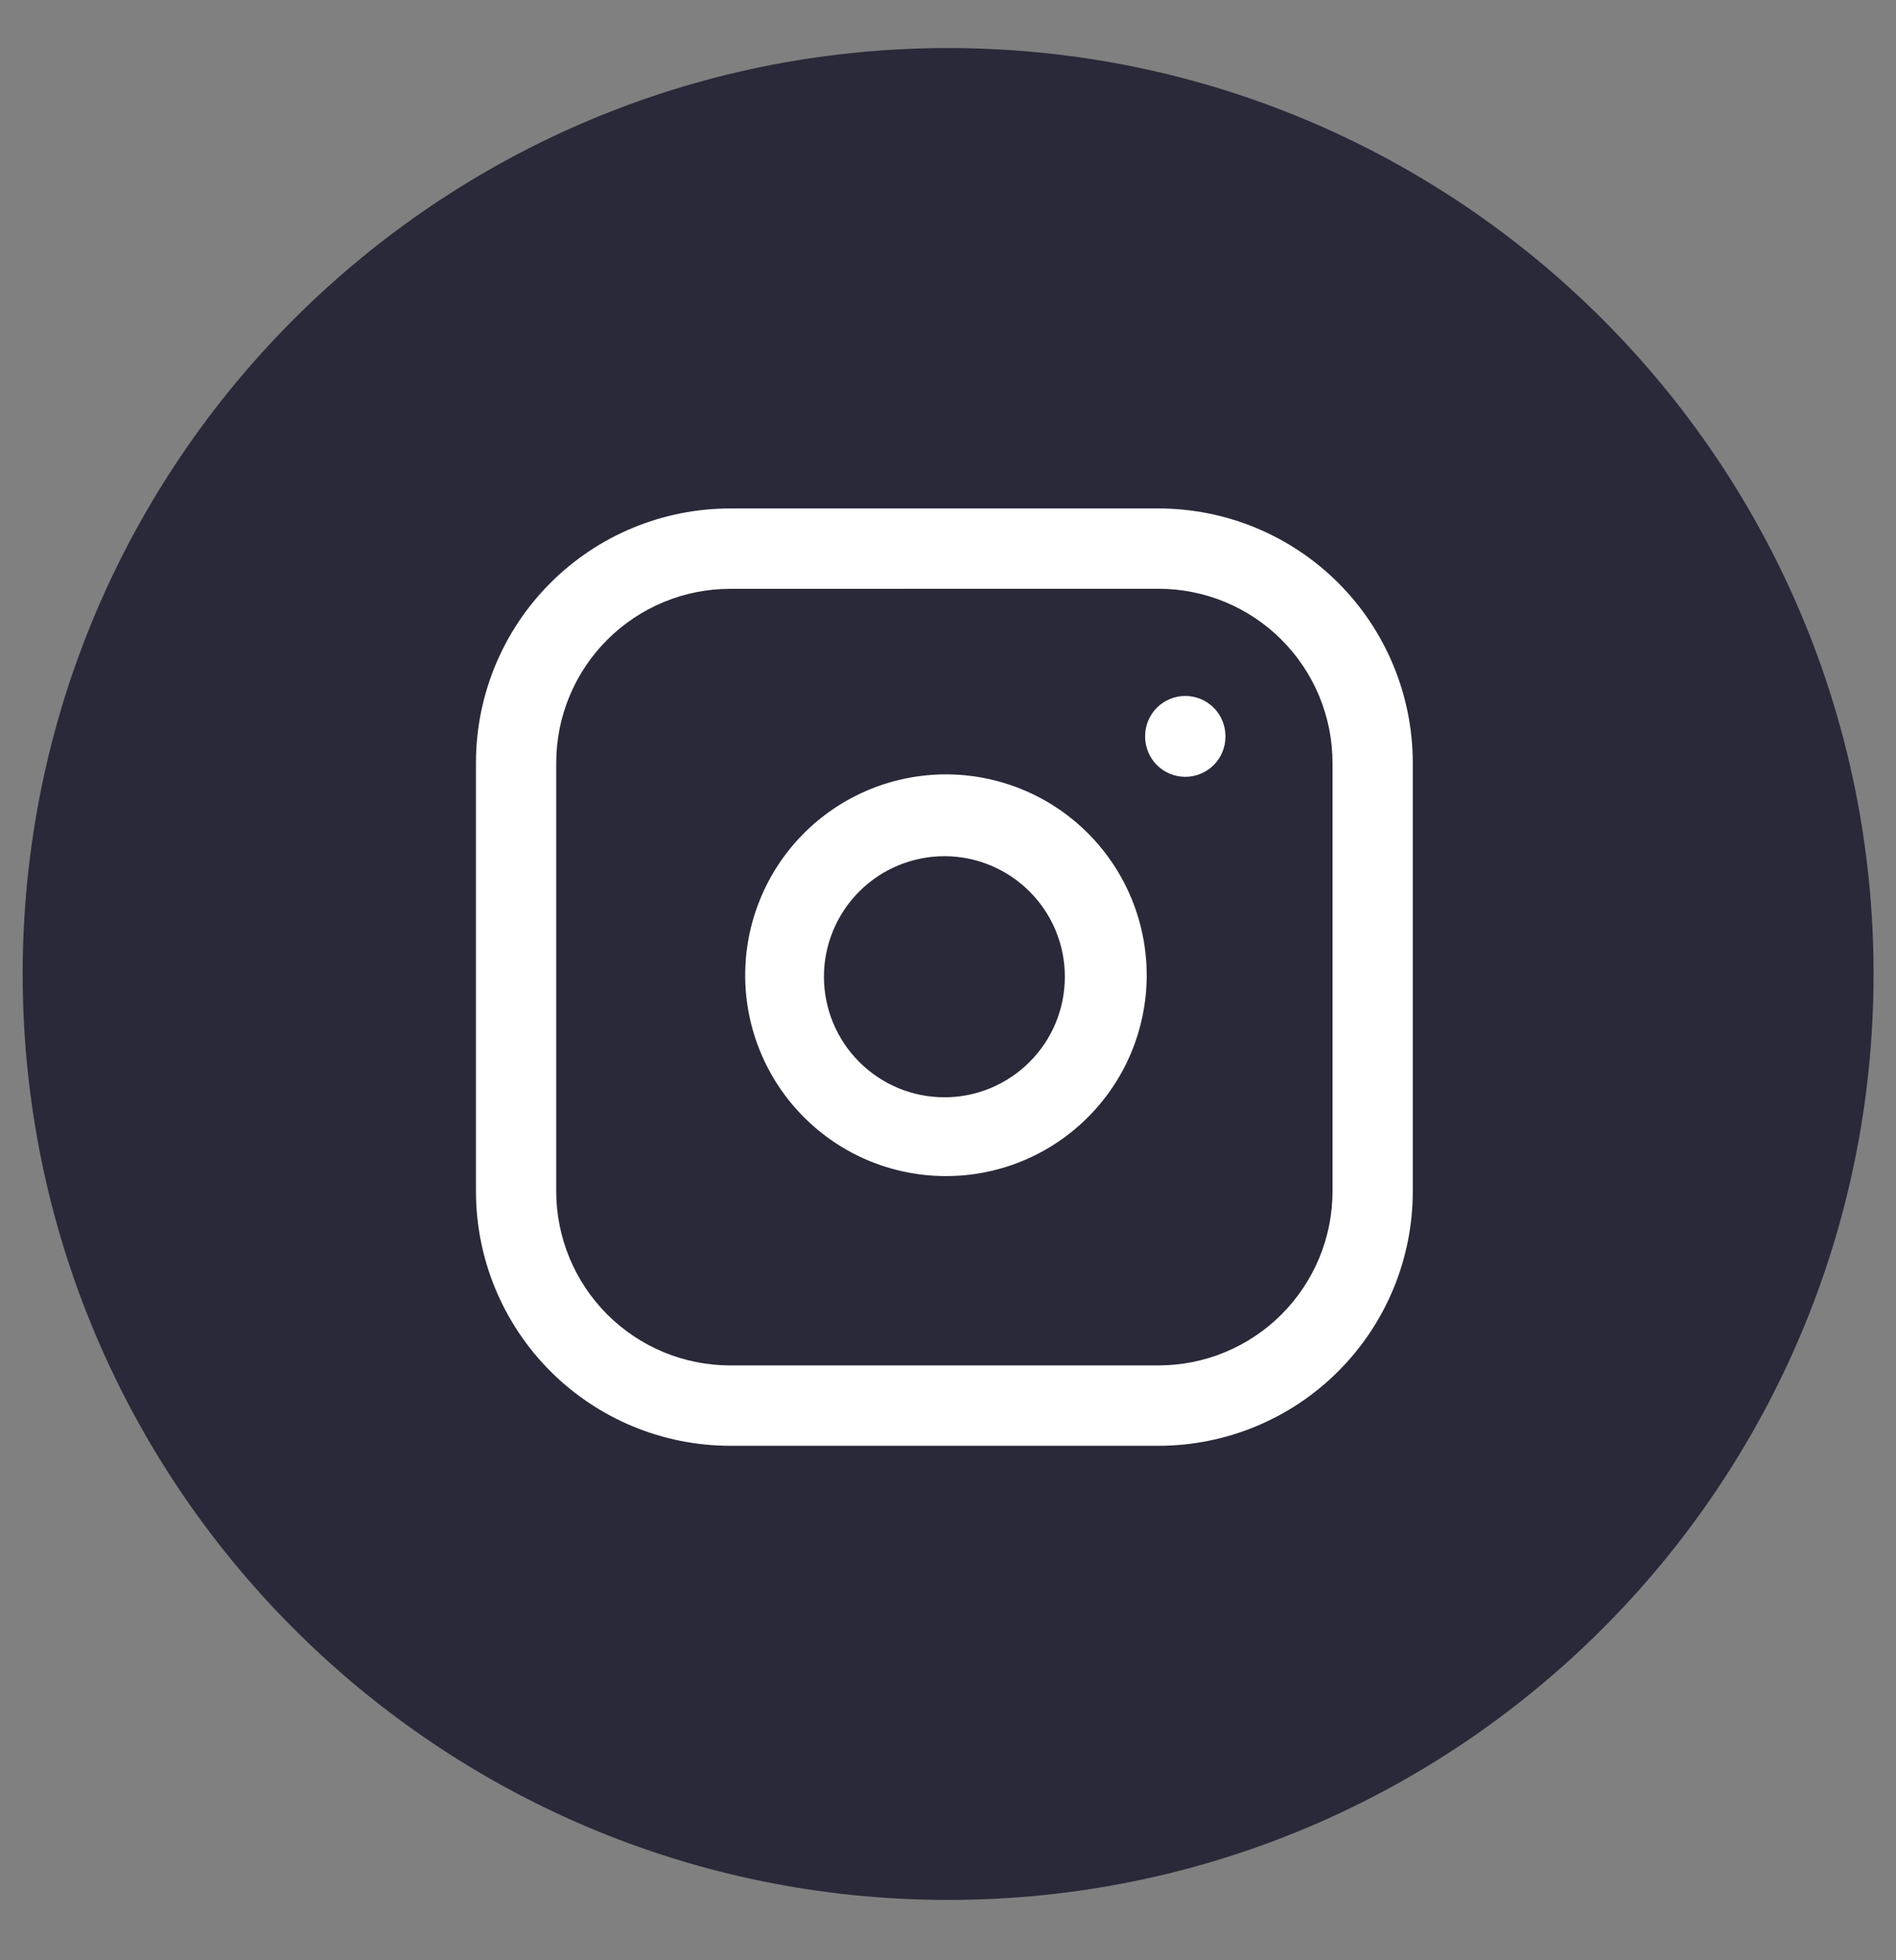 <svg width="30" height="31" viewBox="0 0 30 31" fill="none" xmlns="http://www.w3.org/2000/svg">
<rect x="0" y="0" width="30" height="31" fill="#808080" stroke="none"/>
<path d="M15.002 29.546C22.813 29.546 29.145 23.213 29.145 15.403C29.145 7.592 22.813 1.26 15.002 1.26C7.191 1.26 0.859 7.592 0.859 15.403C0.859 23.213 7.191 29.546 15.002 29.546Z" fill="#29293A" stroke="#29293A"/>
<g clip-path="url(#clip0_1_146008)">
<path fill-rule="evenodd" clip-rule="evenodd" d="M12.697 13.201C12.991 12.901 13.341 12.662 13.728 12.498C14.115 12.334 14.53 12.249 14.95 12.246C15.37 12.244 15.786 12.325 16.175 12.485C16.563 12.644 16.916 12.879 17.213 13.176C17.51 13.473 17.745 13.826 17.905 14.214C18.065 14.603 18.146 15.019 18.144 15.439C18.142 15.859 18.056 16.274 17.893 16.661C17.729 17.048 17.49 17.398 17.19 17.692C16.592 18.278 15.788 18.604 14.951 18.599C14.115 18.595 13.313 18.261 12.722 17.669C12.13 17.078 11.796 16.277 11.791 15.44C11.787 14.604 12.112 13.799 12.697 13.201ZM14.944 13.54C14.438 13.54 13.953 13.741 13.596 14.098C13.238 14.456 13.037 14.941 13.037 15.446C13.037 15.952 13.238 16.437 13.596 16.794C13.953 17.152 14.438 17.353 14.944 17.353C15.449 17.353 15.934 17.152 16.291 16.794C16.649 16.437 16.849 15.952 16.849 15.447C16.849 14.941 16.649 14.457 16.291 14.099C15.934 13.742 15.449 13.54 14.944 13.54Z" fill="white"/>
<path d="M19.39 11.641C19.39 11.473 19.323 11.311 19.204 11.192C19.084 11.073 18.923 11.006 18.754 11.006C18.586 11.006 18.424 11.073 18.305 11.192C18.186 11.311 18.119 11.473 18.119 11.641V11.65C18.119 11.818 18.186 11.98 18.305 12.099C18.424 12.218 18.586 12.285 18.754 12.285C18.923 12.285 19.084 12.218 19.204 12.099C19.323 11.98 19.39 11.818 19.39 11.65V11.641Z" fill="white"/>
<path fill-rule="evenodd" clip-rule="evenodd" d="M8.709 9.219C9.083 8.846 9.526 8.549 10.014 8.347C10.503 8.145 11.026 8.041 11.554 8.041H18.331C19.398 8.041 20.421 8.465 21.176 9.219C21.93 9.974 22.354 10.997 22.354 12.065V18.841C22.354 19.908 21.93 20.931 21.175 21.686C20.421 22.44 19.398 22.864 18.331 22.864H11.554C10.487 22.864 9.464 22.44 8.709 21.685C7.955 20.931 7.531 19.907 7.531 18.84V12.064C7.531 10.996 7.954 9.974 8.709 9.219ZM11.554 9.312C10.824 9.312 10.124 9.602 9.608 10.118C9.091 10.634 8.801 11.334 8.801 12.065V18.841C8.802 19.571 9.092 20.271 9.608 20.787C10.124 21.303 10.824 21.593 11.554 21.593H18.331C19.061 21.593 19.761 21.303 20.277 20.787C20.794 20.27 21.084 19.57 21.084 18.84V12.064C21.084 11.702 21.012 11.344 20.874 11.01C20.736 10.676 20.533 10.373 20.277 10.117C20.022 9.861 19.718 9.659 19.384 9.52C19.05 9.382 18.692 9.311 18.331 9.311L11.554 9.312Z" fill="white"/>
</g>
<defs>
<clipPath id="clip0_1_146008">
<rect width="15.882" height="15" fill="white" transform="translate(7 8)"/>
</clipPath>
</defs>
</svg>
